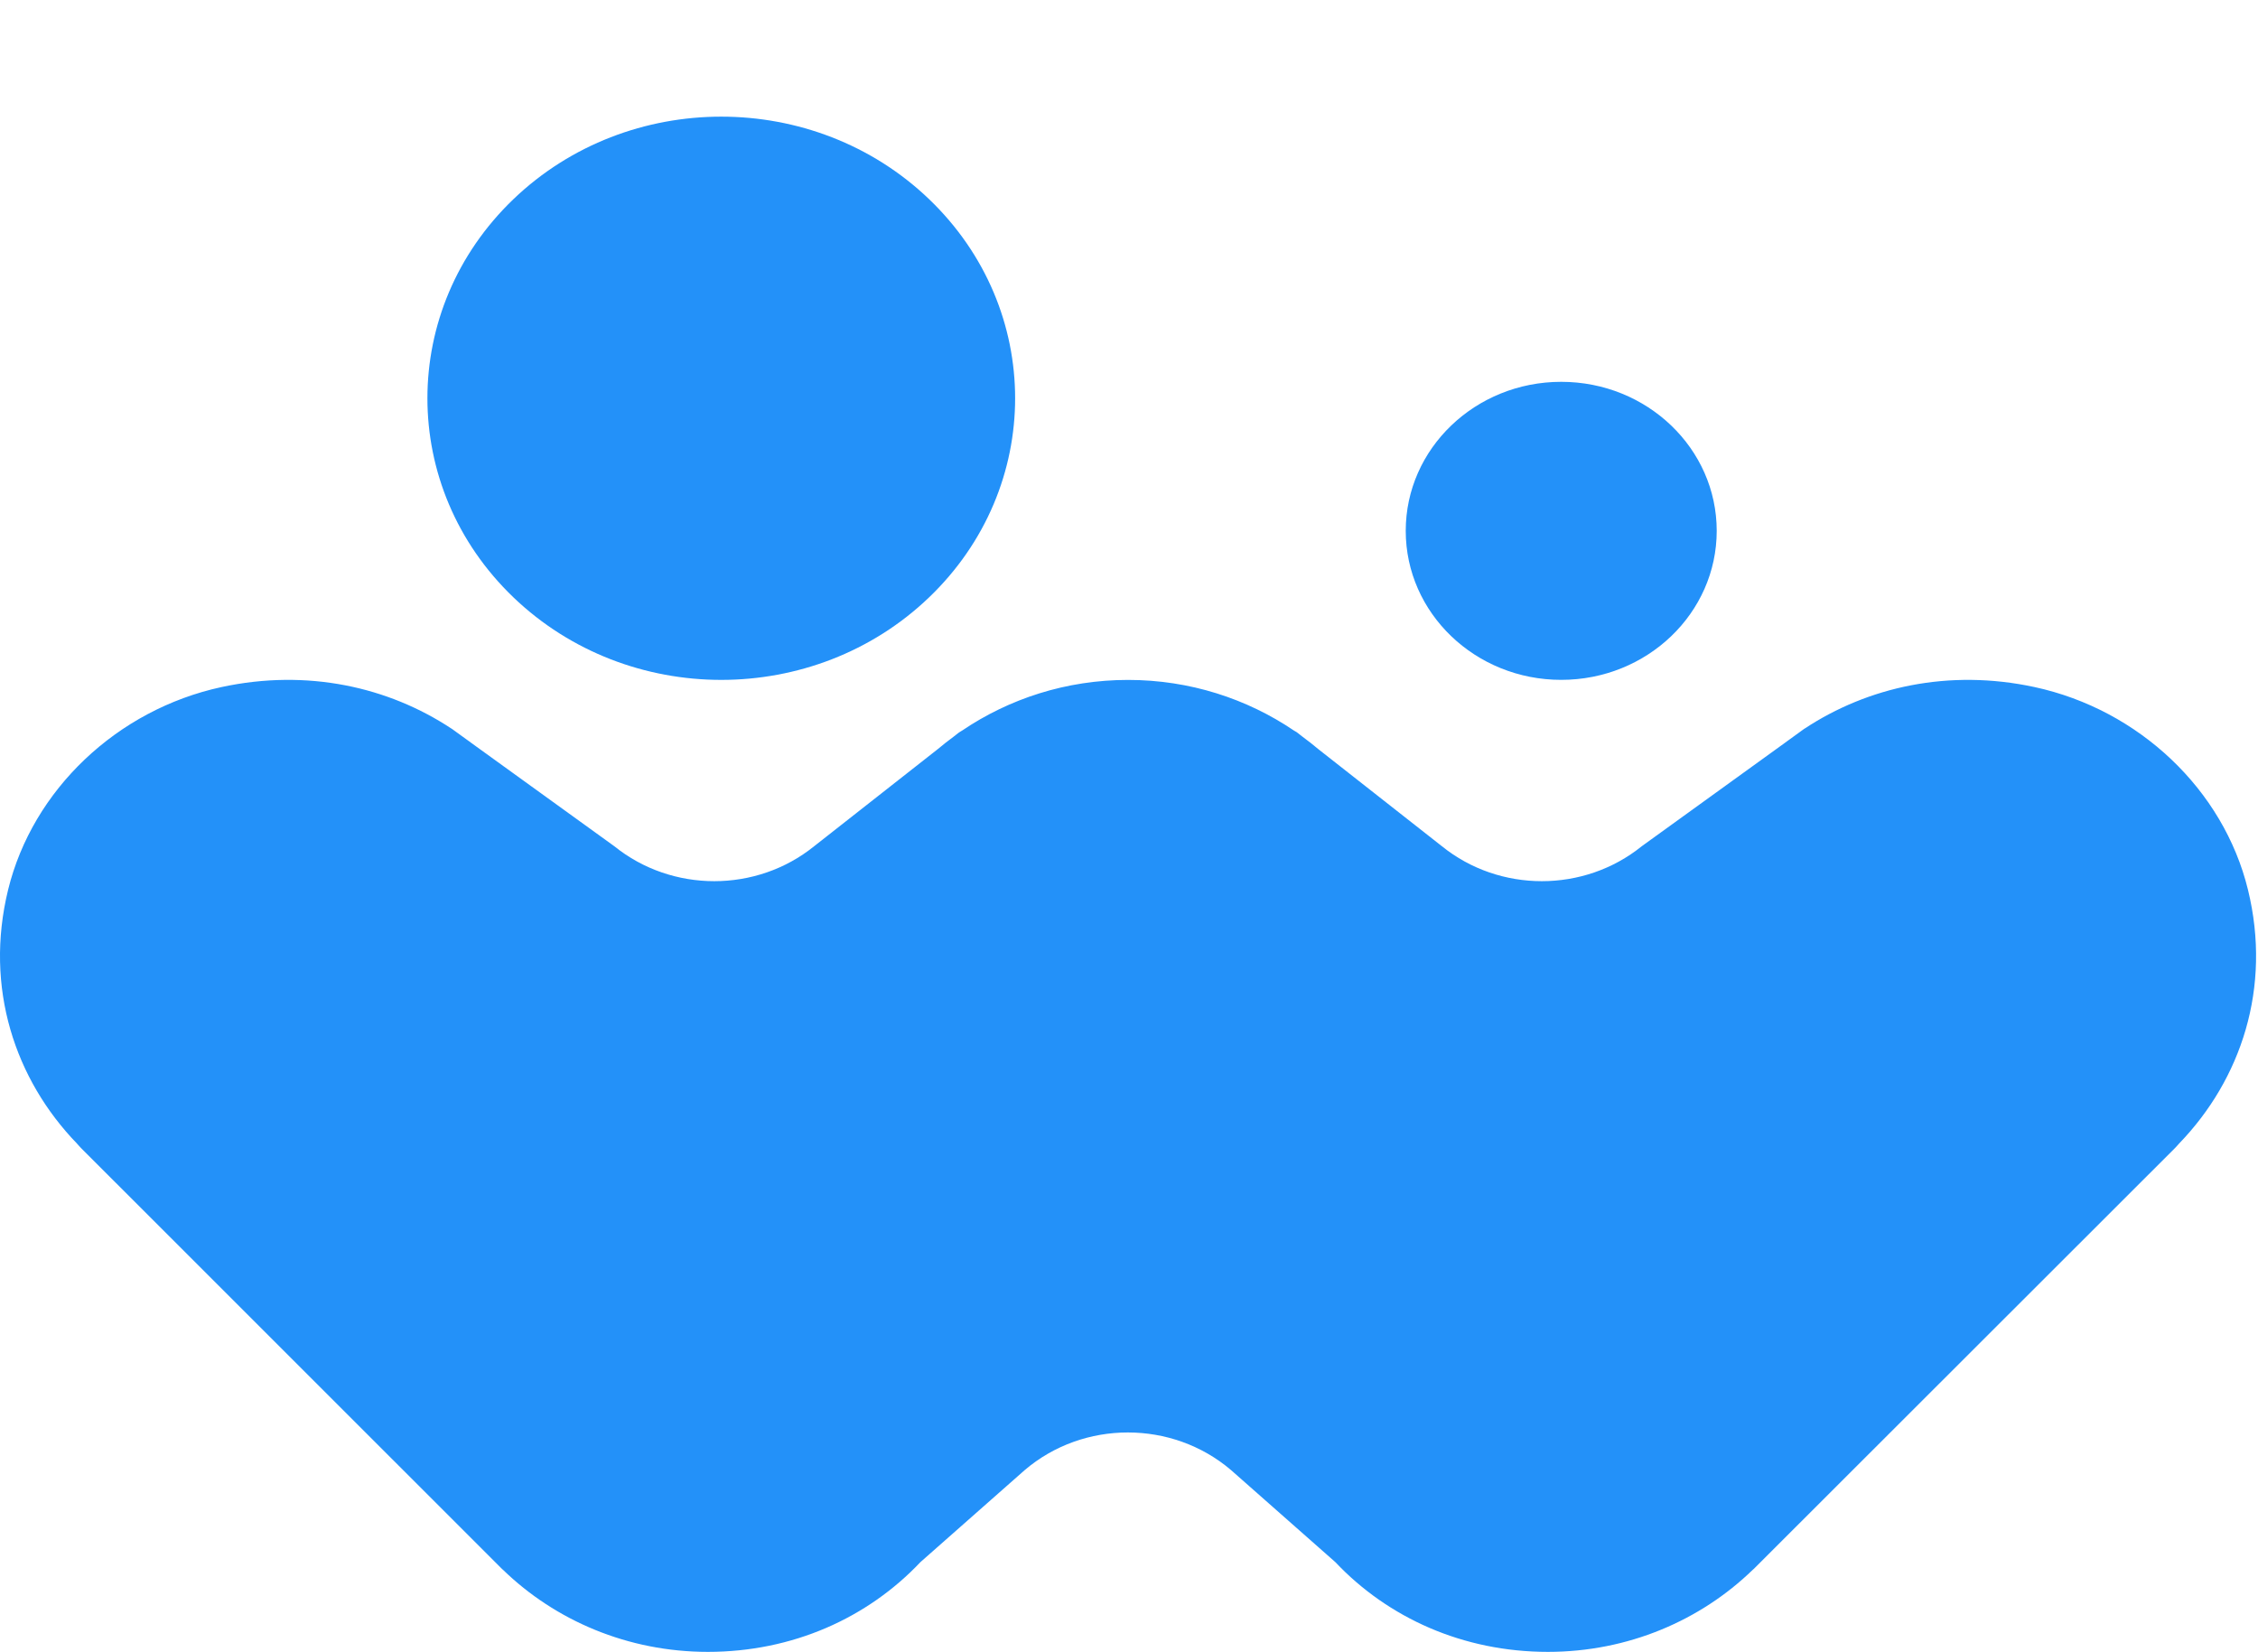 <svg width="149" height="109" viewBox="0 0 149 109" fill="none" xmlns="http://www.w3.org/2000/svg">
<path d="M61.306 39.42C68.879 32.163 68.879 20.397 61.306 13.14C53.734 5.883 41.456 5.883 33.883 13.14C26.311 20.397 26.311 32.163 33.883 39.42C41.456 46.678 53.734 46.678 61.306 39.42Z" fill="#2391F9"/>
<path d="M103.021 44.861C108.688 44.861 113.282 40.459 113.282 35.028C113.282 29.598 108.688 25.195 103.021 25.195C97.355 25.195 92.761 29.598 92.761 35.028C92.761 40.459 97.355 44.861 103.021 44.861Z" fill="#2391F9"/>
<path d="M14.616 45.337C20.279 44.116 25.633 45.327 29.794 48.08C29.797 48.08 29.797 48.08 29.801 48.08L30.797 48.802C30.902 48.883 31.019 48.953 31.121 49.038L40.536 55.838C44.349 58.914 49.917 58.914 53.725 55.838L61.881 49.432C62.219 49.149 62.564 48.876 62.919 48.616L63.268 48.343C63.338 48.285 63.416 48.262 63.486 48.208C66.584 46.11 70.357 44.865 74.436 44.865C78.516 44.865 82.289 46.11 85.387 48.208C85.461 48.262 85.535 48.282 85.605 48.343L85.954 48.616C86.309 48.876 86.658 49.149 86.992 49.432L95.147 55.838C98.956 58.914 104.528 58.914 108.337 55.838L117.752 49.038C117.858 48.953 117.971 48.883 118.076 48.802L119.072 48.08C119.076 48.08 119.076 48.08 119.079 48.08C123.243 45.331 128.597 44.116 134.257 45.337C141.149 46.825 146.725 52.114 148.337 58.705C149.921 65.182 147.876 71.234 143.796 75.454C143.704 75.555 143.627 75.653 143.521 75.757L115.725 103.529C115.697 103.556 115.686 103.559 115.661 103.583C112.215 106.926 107.432 109 102.142 109C96.549 109 91.596 106.76 88.115 103.077C88.08 103.05 81.23 97.002 81.23 97.002C79.29 95.349 76.858 94.522 74.426 94.522C71.994 94.522 69.561 95.349 67.622 97.002C67.622 97.002 60.772 103.046 60.737 103.077C57.256 106.76 52.307 109 46.71 109C41.42 109 36.636 106.926 33.19 103.583C33.166 103.559 33.155 103.556 33.127 103.529L5.352 75.76C5.246 75.653 5.169 75.558 5.077 75.457C0.998 71.237 -1.048 65.185 0.536 58.709C2.152 52.114 7.728 46.825 14.616 45.337Z" fill="#2391F9"/>
</svg>
